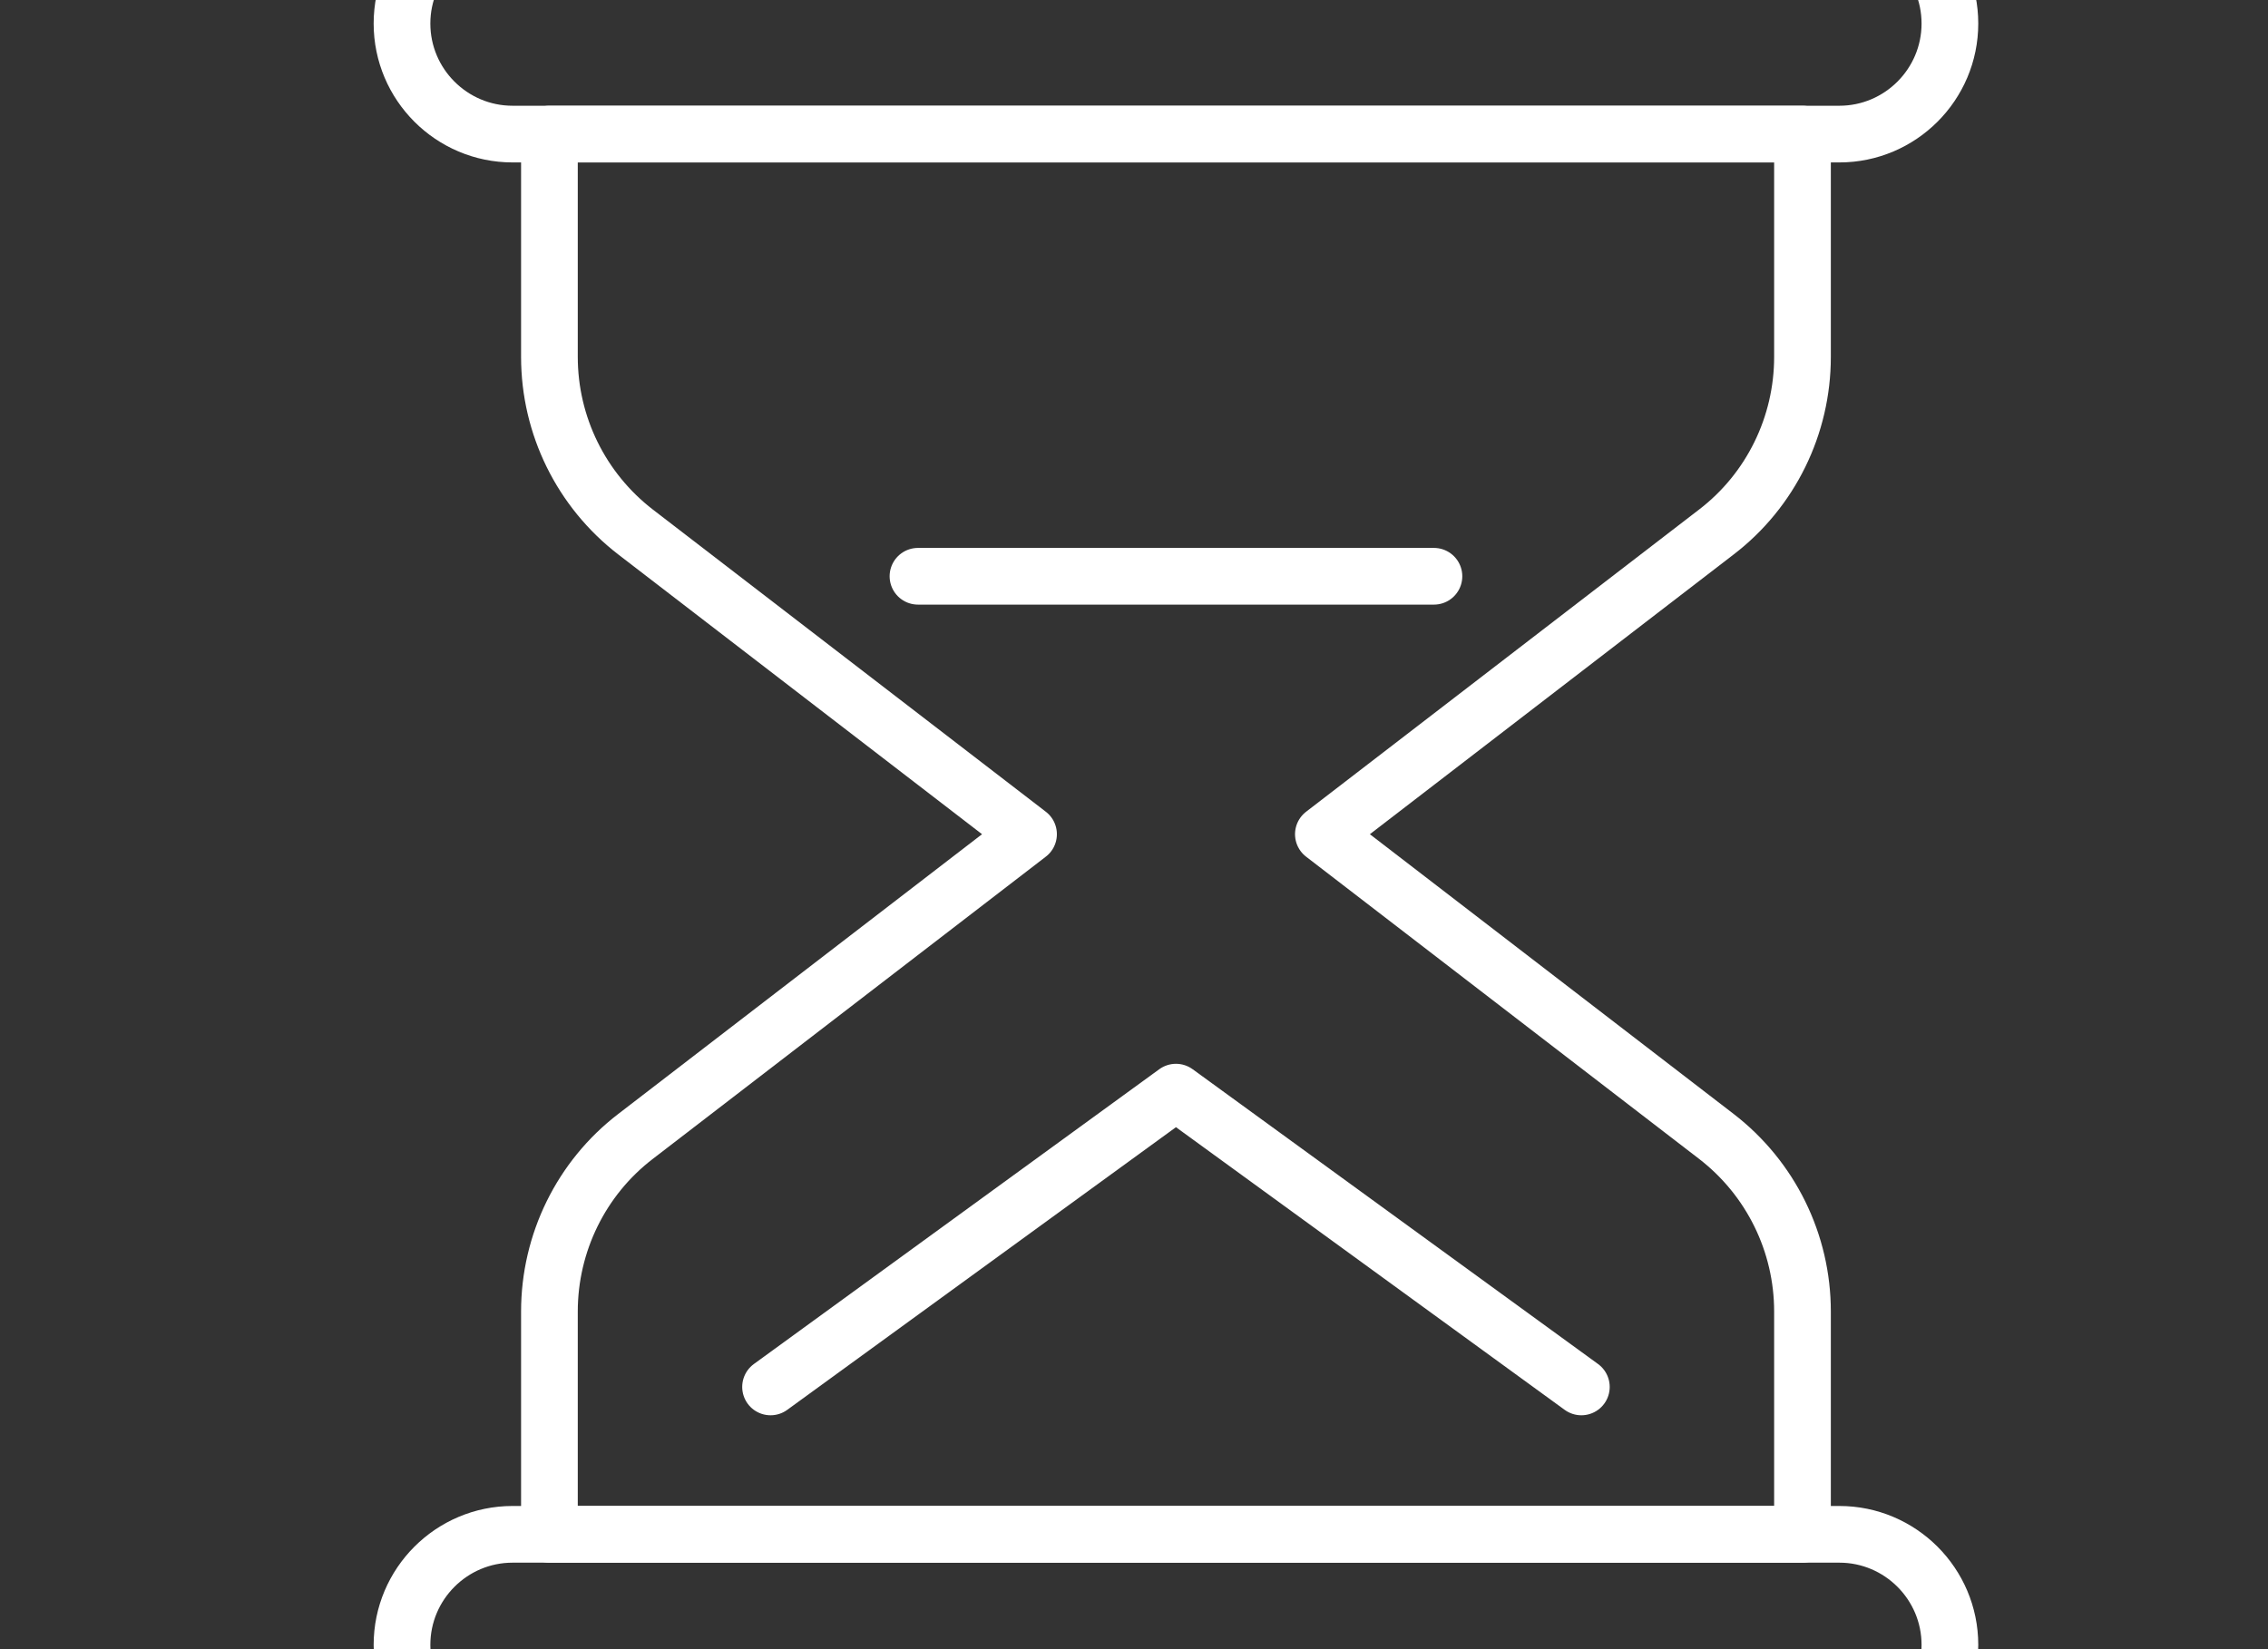 <?xml version="1.0" encoding="UTF-8"?>
<svg xmlns="http://www.w3.org/2000/svg" version="1.1" width="110" height="80" viewBox="0 0 65535 47662"><rect x="0" y="0" width="65535" height="47662" fill="#333333" stroke="none"/><svg id="Calque_1" viewBox="0 0 80 80" width="65535" height="65535" x="0" y="-8937">
    <defs>
        <style>.cls-1{fill:none;stroke:white;stroke-linecap:round;stroke-linejoin:round;stroke-width:2px;}</style>
    </defs>
    <path class="cls-1" d="m18.08,72.84h46.8c2.15,0,3.9-1.75,3.9-3.9h0c0-2.15-1.75-3.9-3.9-3.9H18.08c-2.15,0-3.9,1.75-3.9,3.9h0c0,2.15,1.75,3.9,3.9,3.9Z"/>
    <path class="cls-1" d="m18.08,15.64h46.8c2.15,0,3.9-1.75,3.9-3.9h0c0-2.15-1.75-3.9-3.9-3.9H18.08c-2.15,0-3.9,1.75-3.9,3.9h0c0,2.15,1.75,3.9,3.9,3.9Z"/>
    <path class="cls-1" d="m19.38,15.64h44.2v7.86c0,2.42-1.12,4.71-3.04,6.18l-13.86,10.66,13.86,10.66c1.92,1.48,3.04,3.76,3.04,6.18v7.86H19.38v-7.86c0-2.42,1.12-4.71,3.04-6.18l13.86-10.66-13.86-10.66c-1.92-1.48-3.04-3.76-3.04-6.18v-7.86Z"/>
    <polyline class="cls-1" points="55.78 59.84 41.48 49.44 27.18 59.84"/>
    <line class="cls-1" x1="50.58" y1="31.24" x2="32.38" y2="31.24"/>
</svg></svg>
